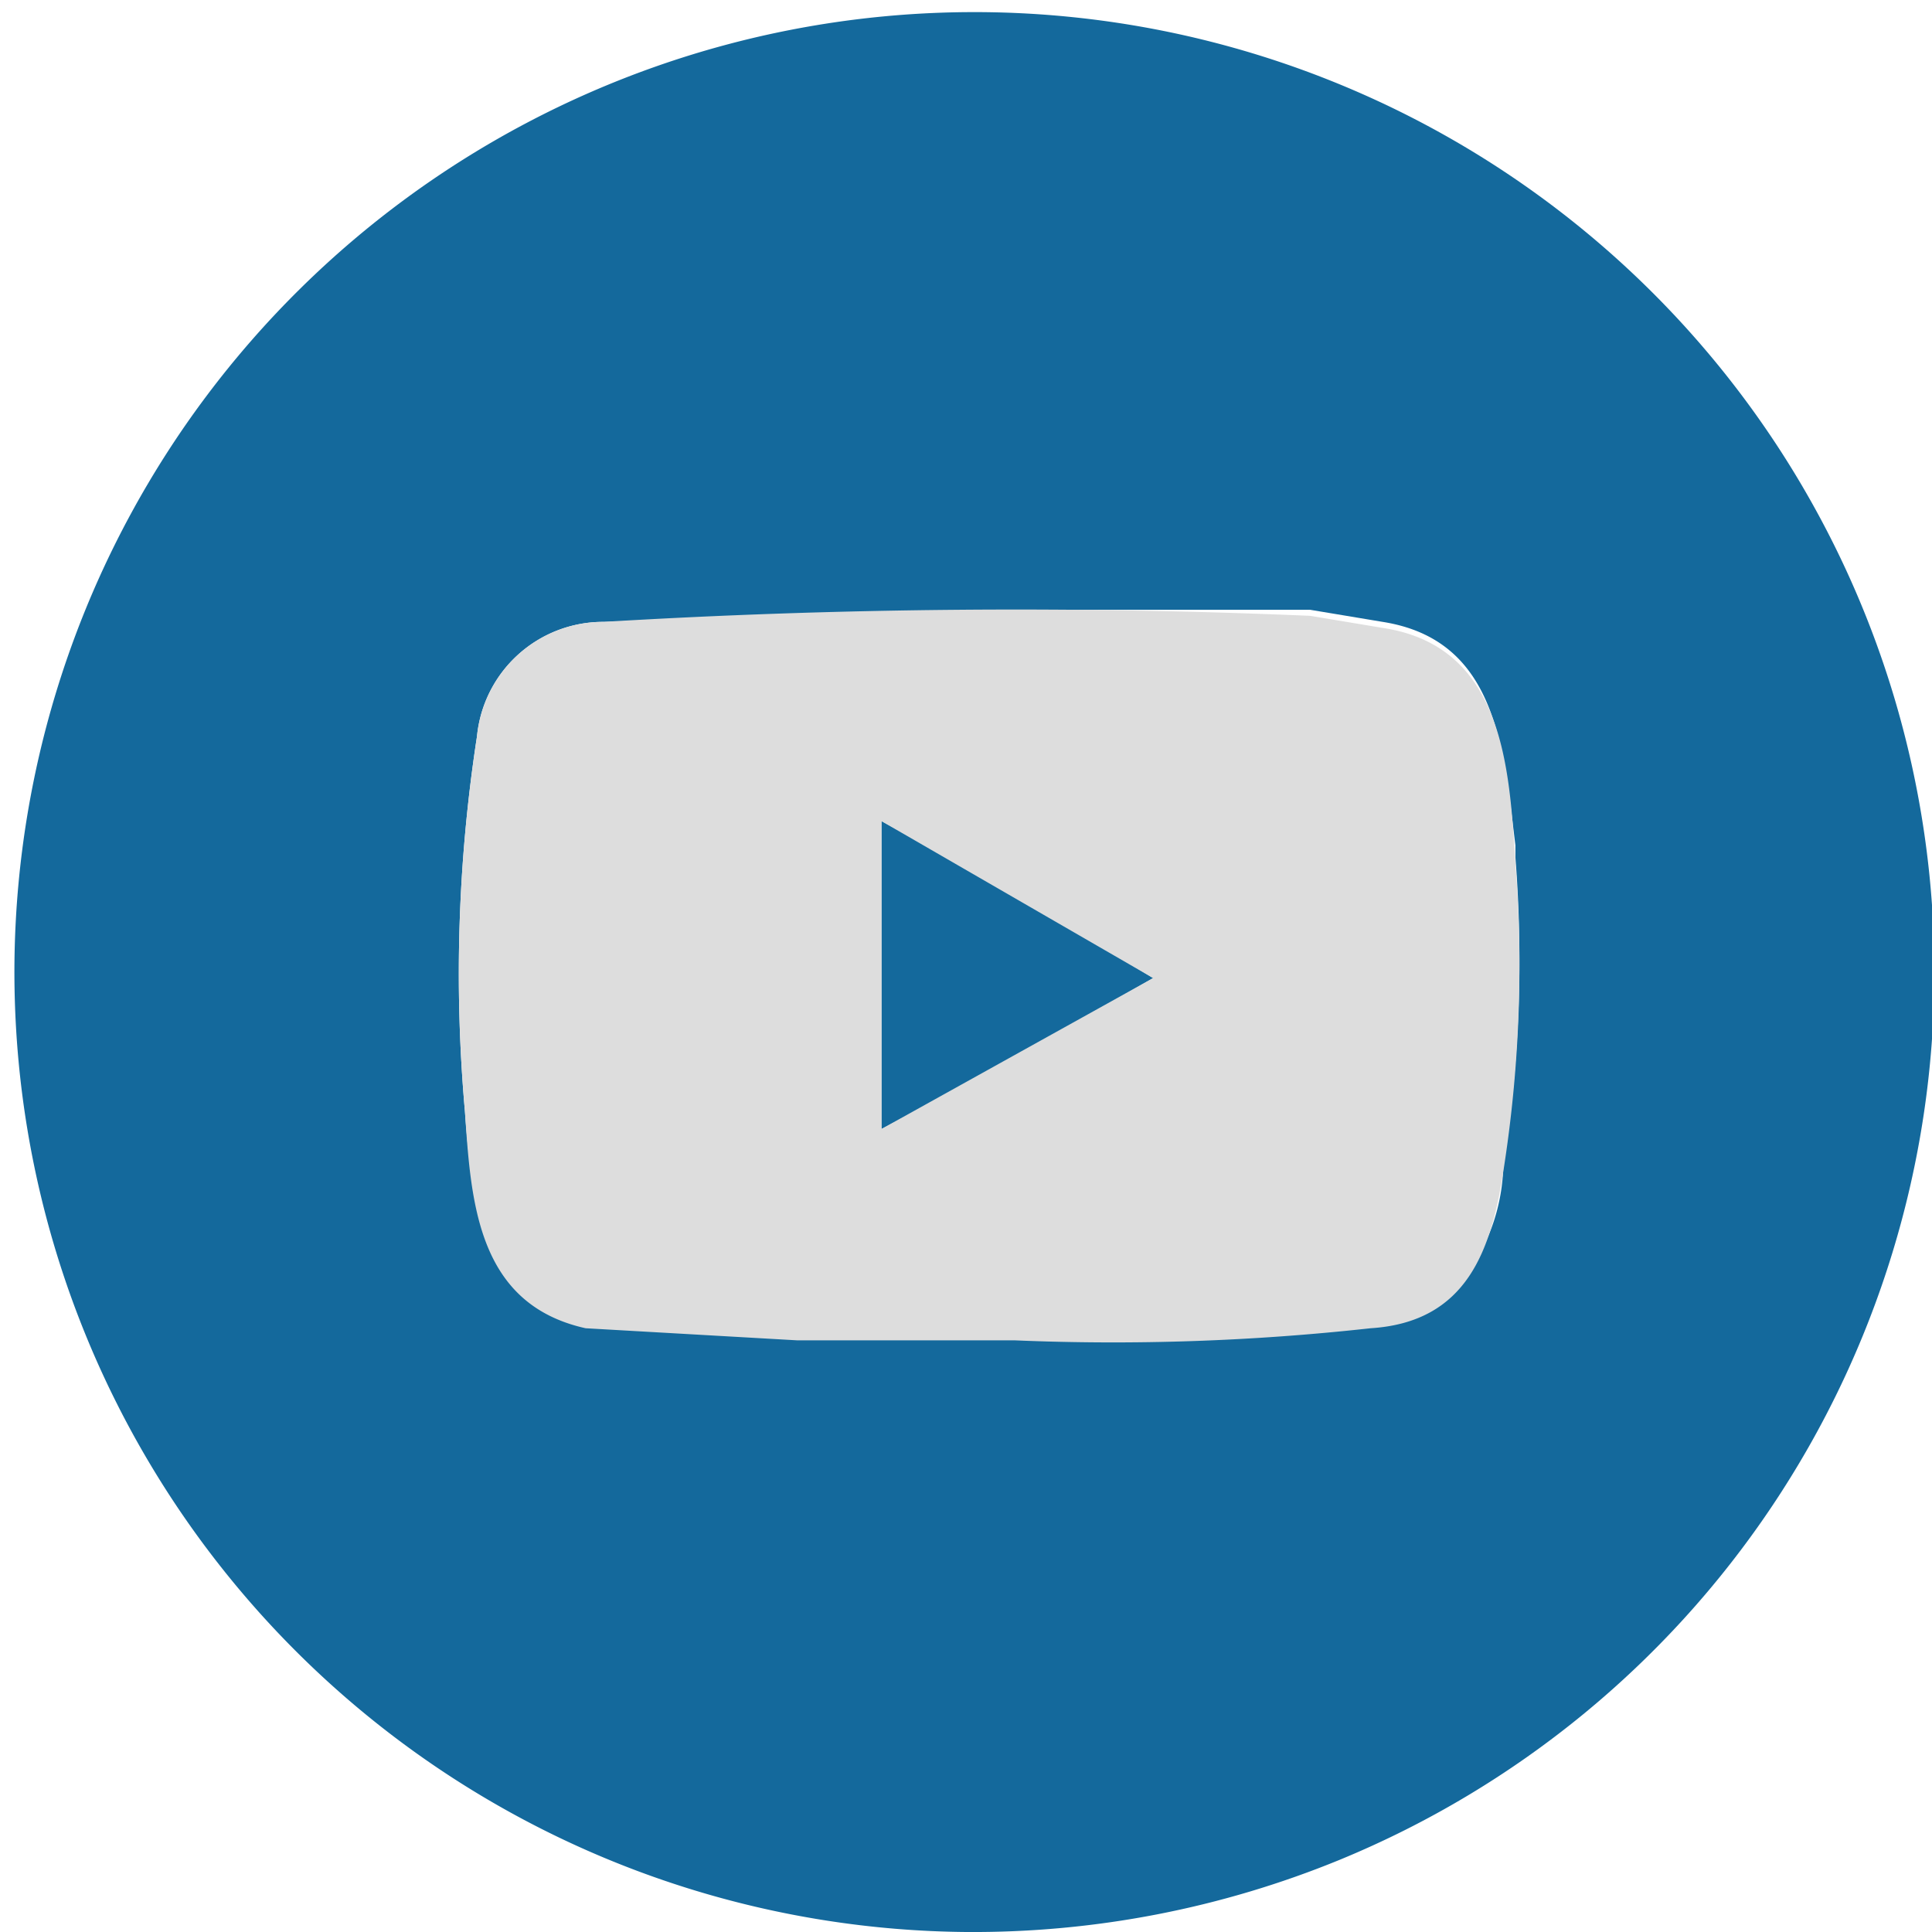 <svg xmlns="http://www.w3.org/2000/svg" width="32" height="32" viewBox="0 0 32 32"><defs><style>.cls-1{fill:#14699c;}.cls-2{fill:#ddd;}</style></defs><g id="レイヤー_2" data-name="レイヤー 2"><g id="レイヤー_1-2" data-name="レイヤー 1"><g id="グループ_45" data-name="グループ 45"><path id="前面オブジェクトで型抜き_1" data-name="前面オブジェクトで型抜き 1" class="cls-1" d="M16,32a15.9,15.9,0,1,1,6.2-1.2A16,16,0,0,1,16,32Zm.5-21.9-6.5.2a2.1,2.1,0,0,0-2.1,1.9,25.8,25.8,0,0,0-.2,6.2h0c.1,1.4.3,3.1,2,3.5l2.8.2h5a47,47,0,0,0,5.2-.2,1.8,1.8,0,0,0,1.6-.8,3.2,3.2,0,0,0,.6-1.8,21.8,21.8,0,0,0,.2-5.1v-.2h0c-.2-1.6-.3-3.4-2.2-3.7l-1.2-.2Zm-1.9,8.6h0V13.6l2.2,1.2,2.3,1.4-2.8,1.6h0l-1.7.9Z"/><path id="パス_25" data-name="パス 25" class="cls-2" d="M16.8,22.2H13.2L9.7,22c-1.8-.4-1.9-2.1-2-3.6a25.8,25.8,0,0,1,.2-6.2A2.1,2.1,0,0,1,10,10.3a114.2,114.2,0,0,1,11.7-.1l1.2.2c2,.3,2.1,2.3,2.2,3.9a21.8,21.8,0,0,1-.2,5.1c-.2,1.3-.6,2.5-2.2,2.6a38.8,38.8,0,0,1-5.9.2Zm-2.2-3.5,4.5-2.5-4.5-2.6Z"/></g></g></g></svg>